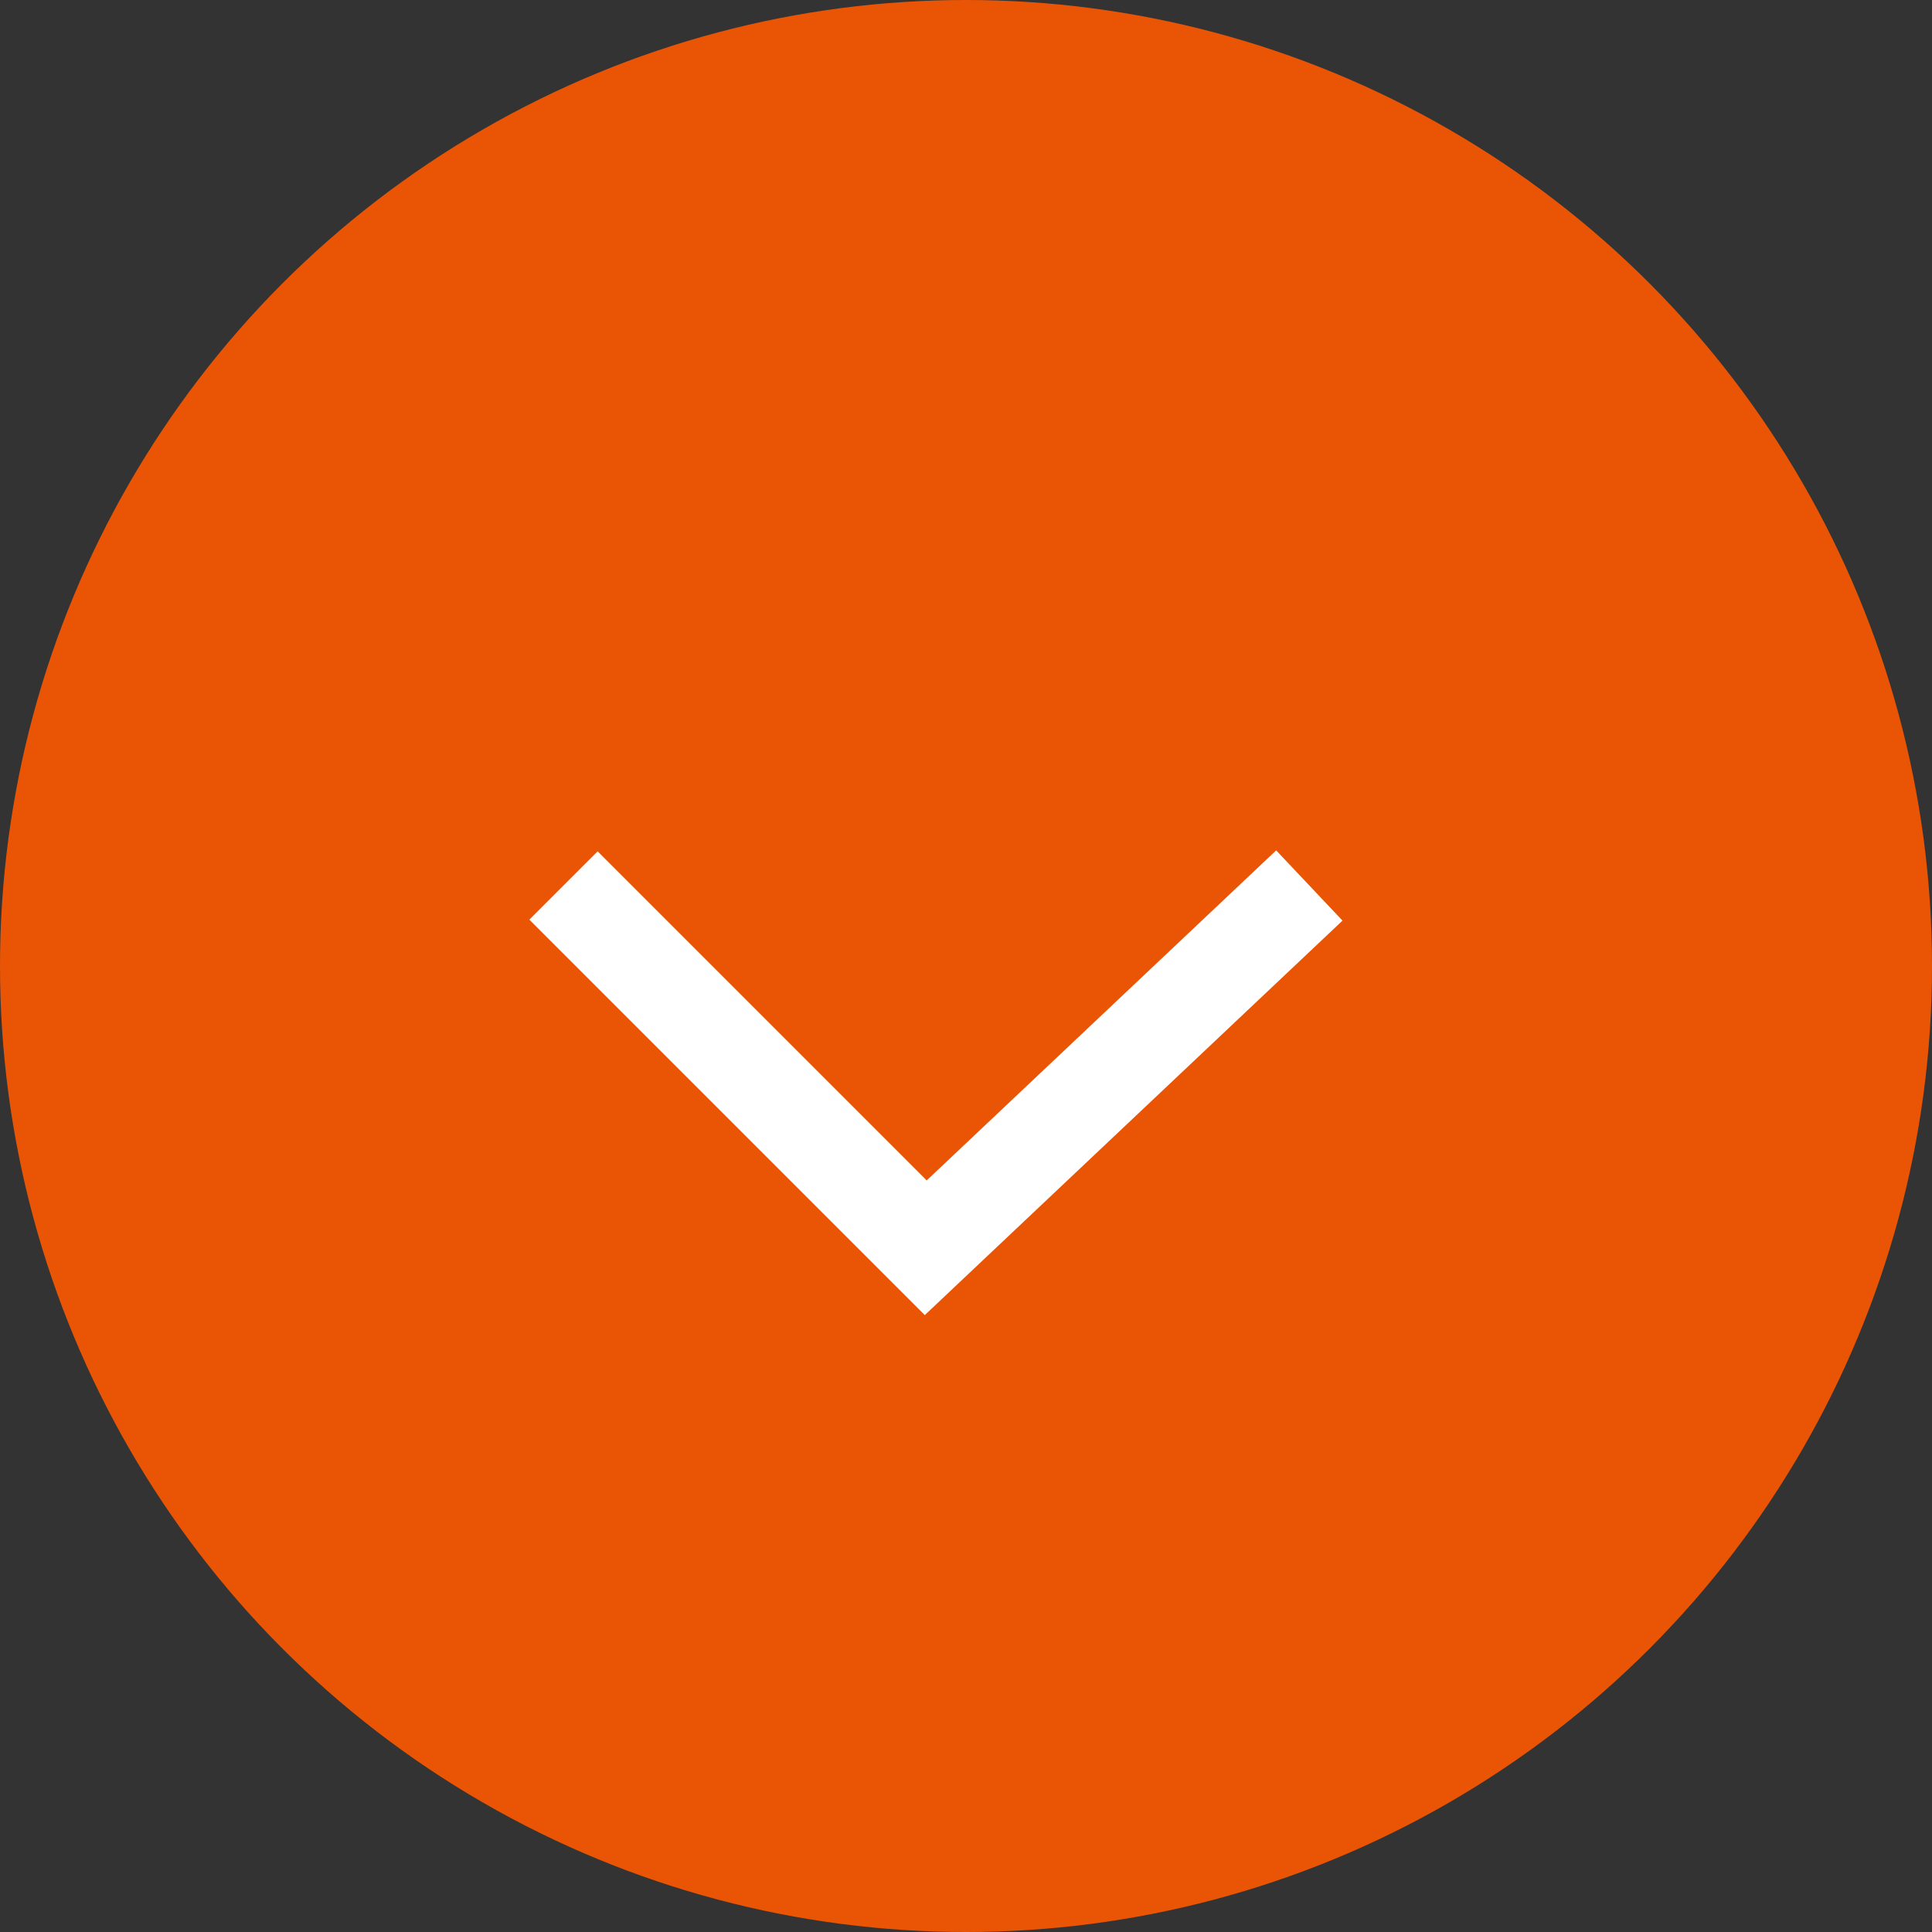 <svg width="24" height="24" viewBox="0 0 24 24" fill="none" xmlns="http://www.w3.org/2000/svg">
<rect x="0" y="0" width="24" height="24" fill="#333333" stroke="none"/>
<circle cx="12" cy="12" r="12" fill="#EA5505"/>
<path d="M7 11L11.5 15.5L16.265 11" stroke="white" stroke-width="1.2"/>
</svg>
